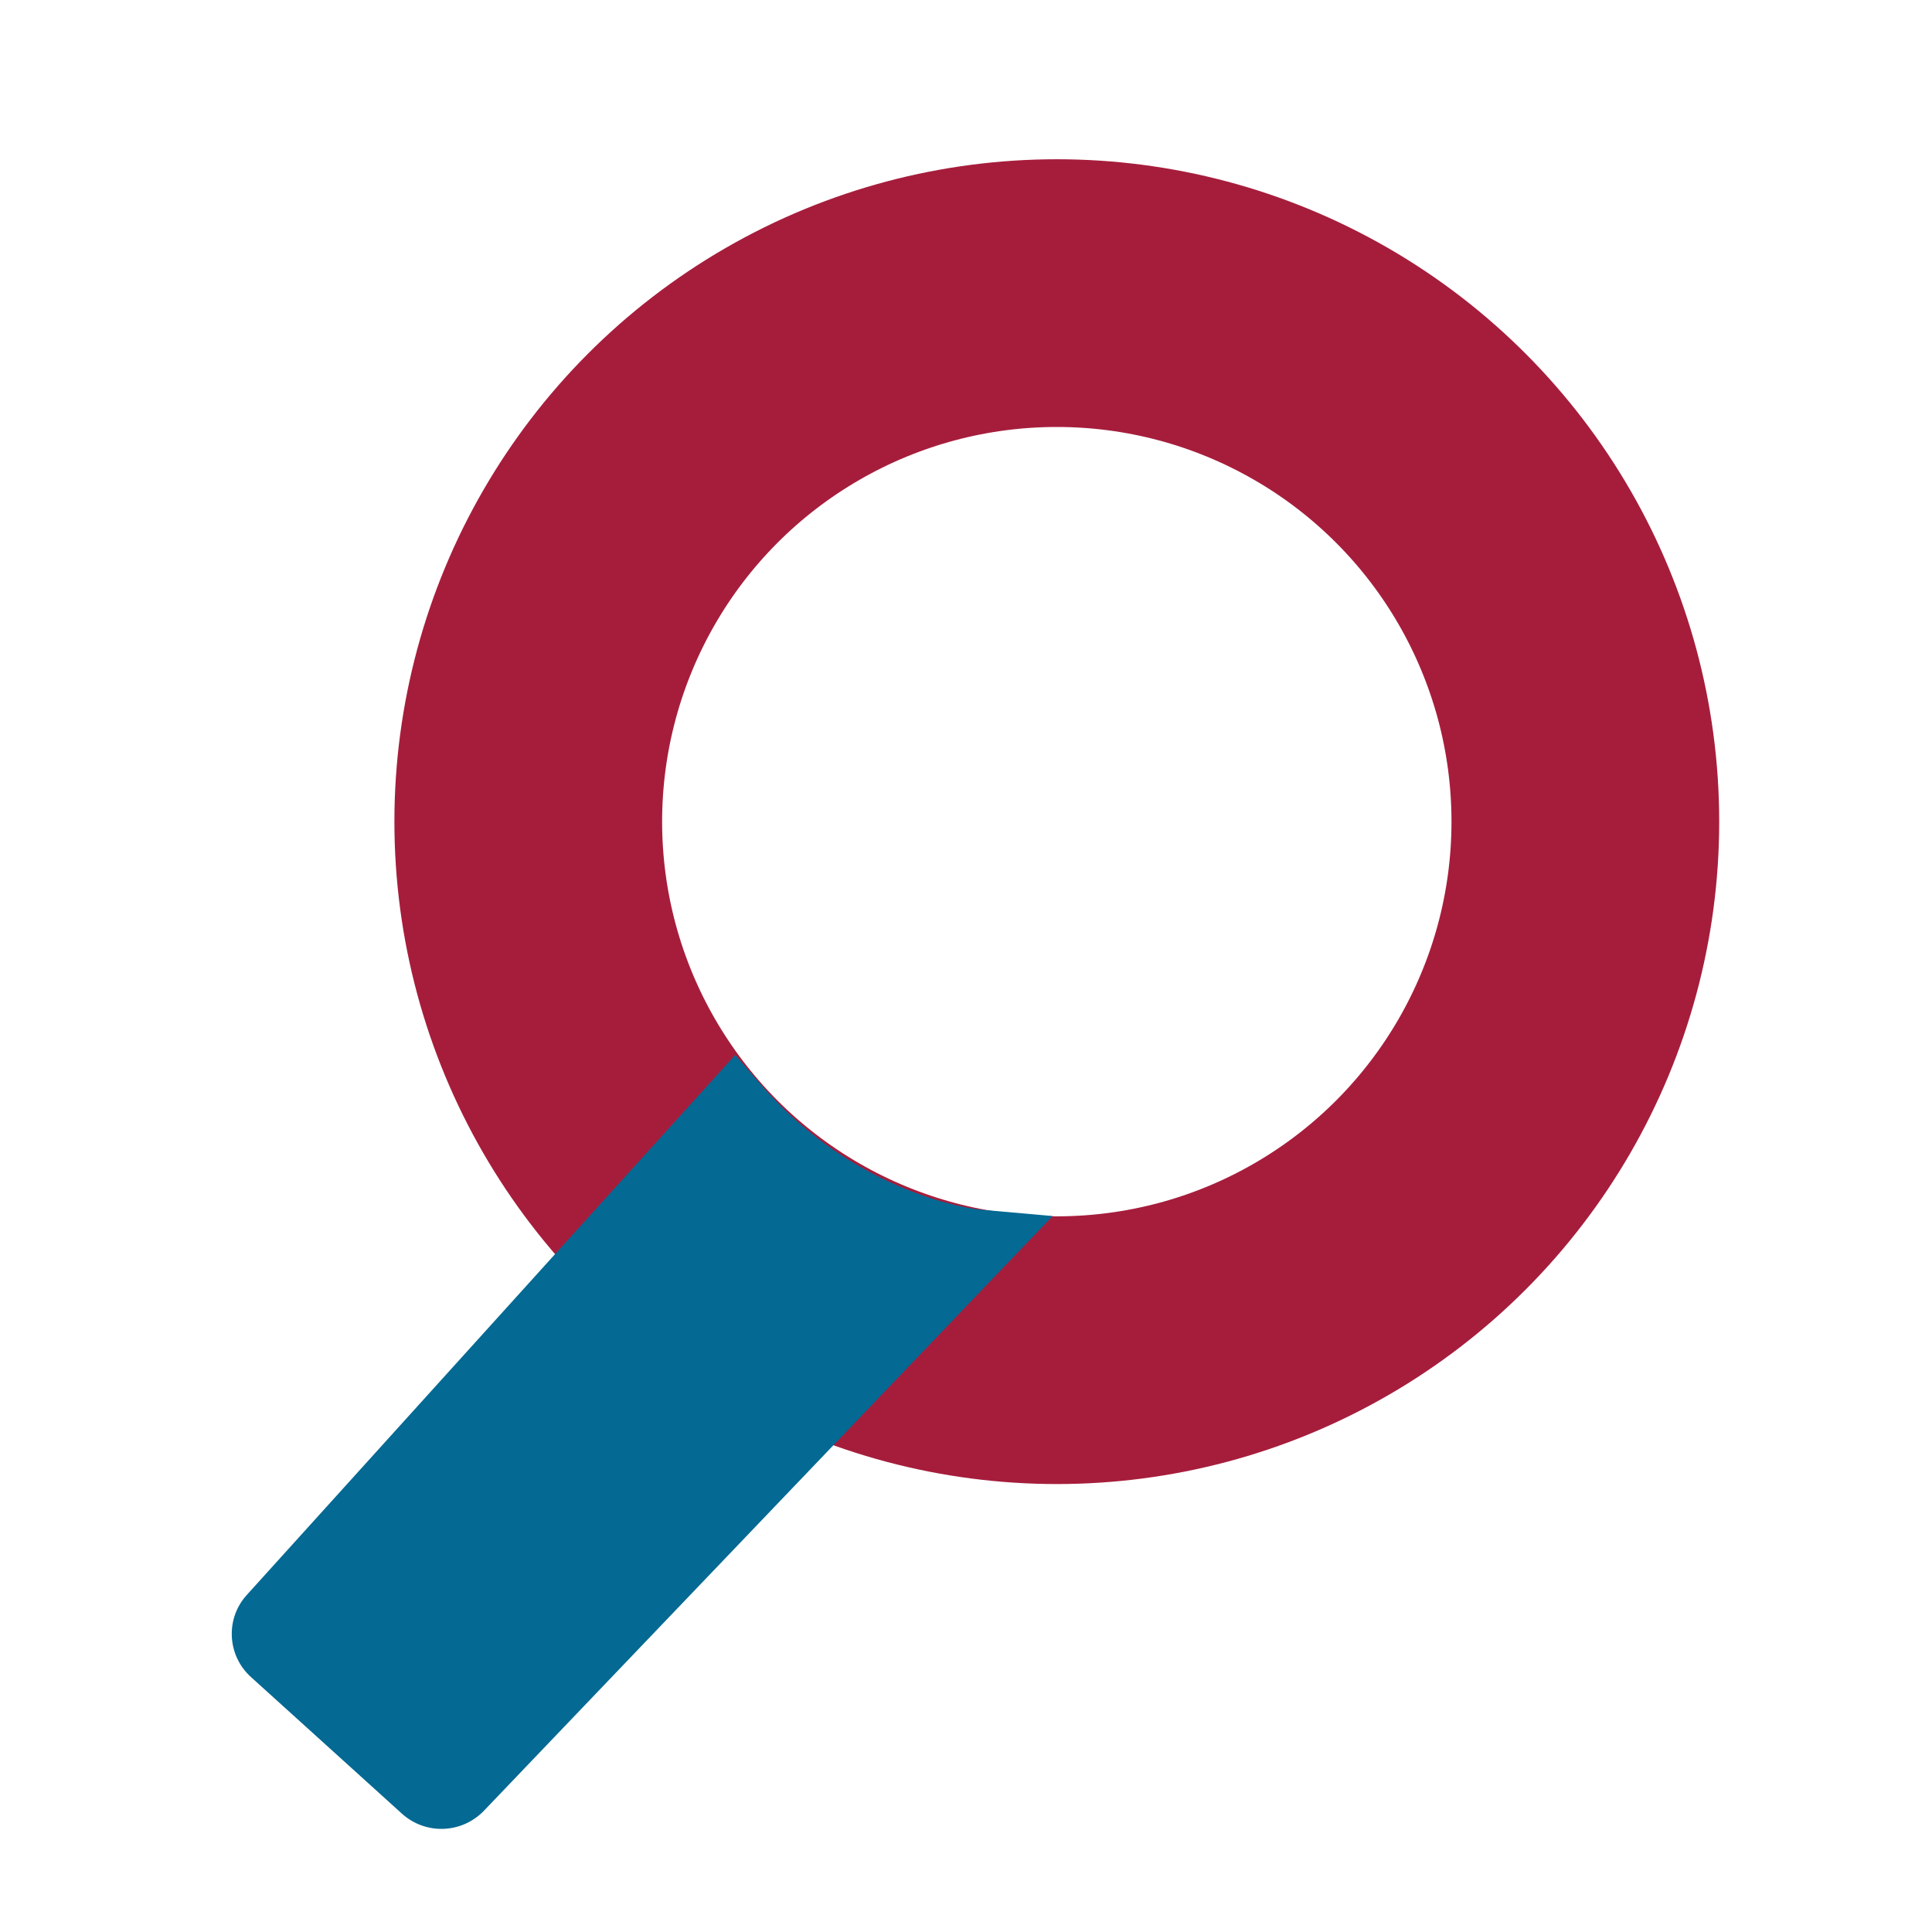 <?xml version="1.0" encoding="utf-8"?>
<!-- Generator: Adobe Illustrator 26.3.1, SVG Export Plug-In . SVG Version: 6.00 Build 0)  -->
<svg version="1.1" id="Layer_1" xmlns="http://www.w3.org/2000/svg" xmlns:xlink="http://www.w3.org/1999/xlink" x="0px" y="0px"
	 viewBox="0 0 700 700" style="enable-background:new 0 0 700 700;" xml:space="preserve">
<style type="text/css">
	.st0{fill:#A61D3C;}
	.st1{fill:none;stroke:#A61D3C;stroke-width:97;stroke-miterlimit:10;}
	.st2{fill:#046993;}
</style>
<path class="st0" d="M2018.7,53.1 M1991.6-31.4V-226h-354h-85v-32.3c0-29.1,23.7-52.7,52.7-52.7h418.5c29.1,0,52.7,23.7,52.7,52.7
	v228.6"/>
<circle class="st1" cx="382.9" cy="297.7" r="191.5"/>
<path class="st2" d="M89.4,577.9l177-195.7l9.6,11.1c34.9,40.2,77.9,44.8,78.4,44.9l27,2.4l-18.8,19.6L175.4,656
	c-8,8.4-21.2,8.9-29.8,1.1l-54.7-49.5C82.3,599.8,81.6,586.5,89.4,577.9z"/>
</svg>
